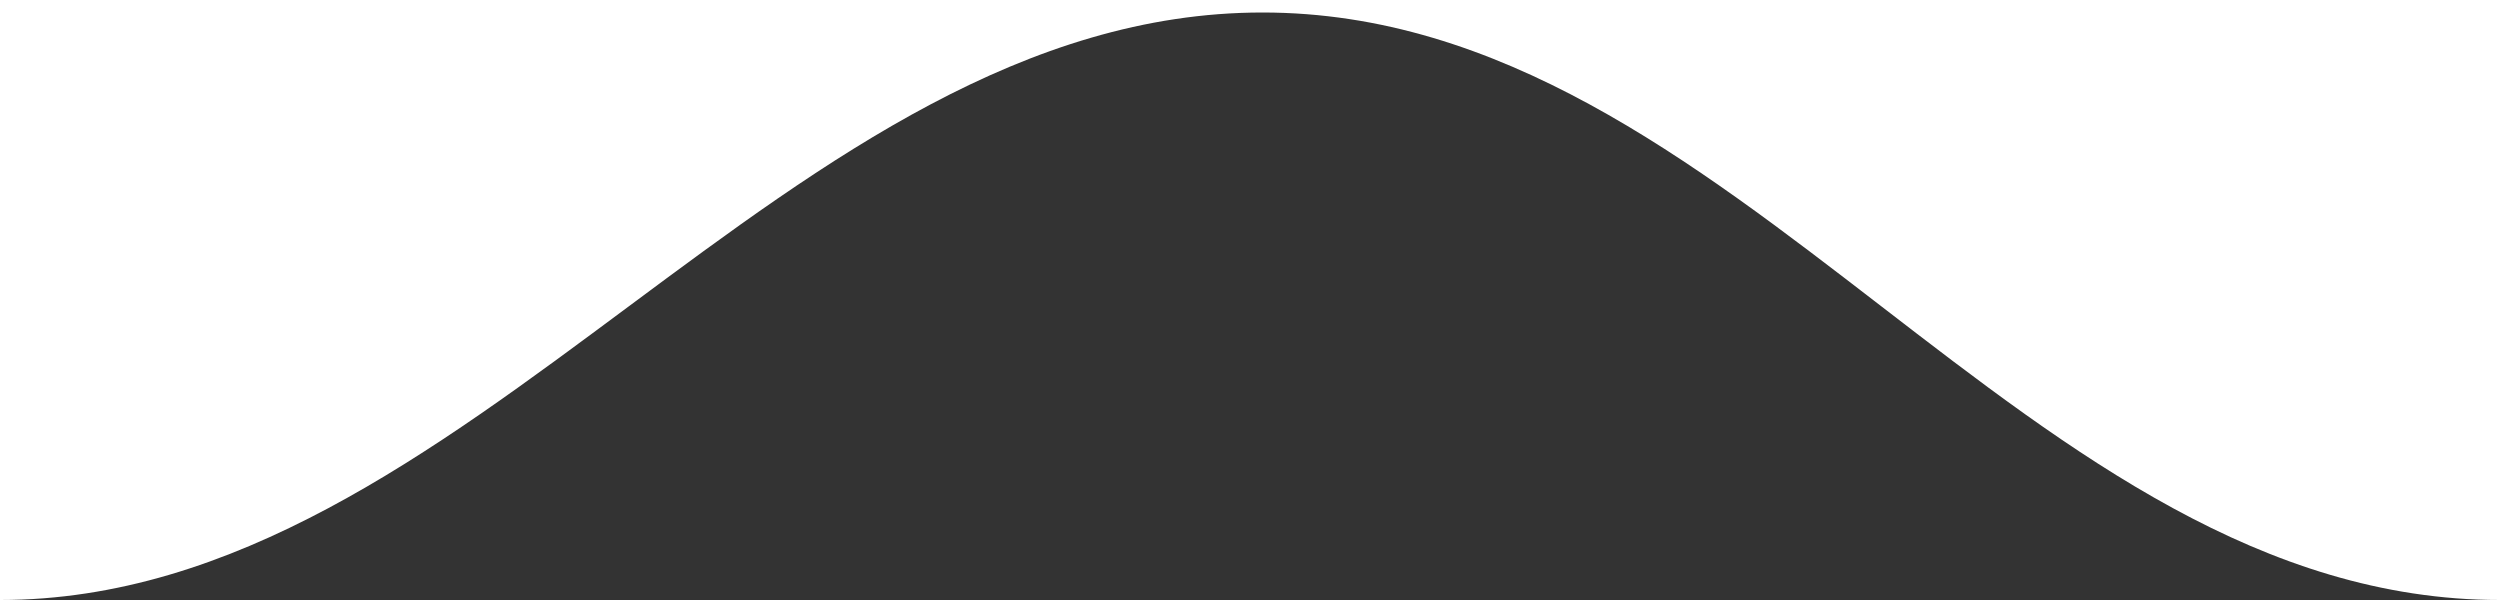 <svg xmlns:xlink="http://www.w3.org/1999/xlink" xmlns="http://www.w3.org/2000/svg" width="100" height="24" viewBox="0 0 100 24" fill="none"><path d="M50.5 0.5C69.5 0.5 81 24 100 24L0 24C18.75 24 31.5 0.5 50.5 0.5Z" fill="#333333"></path></svg>